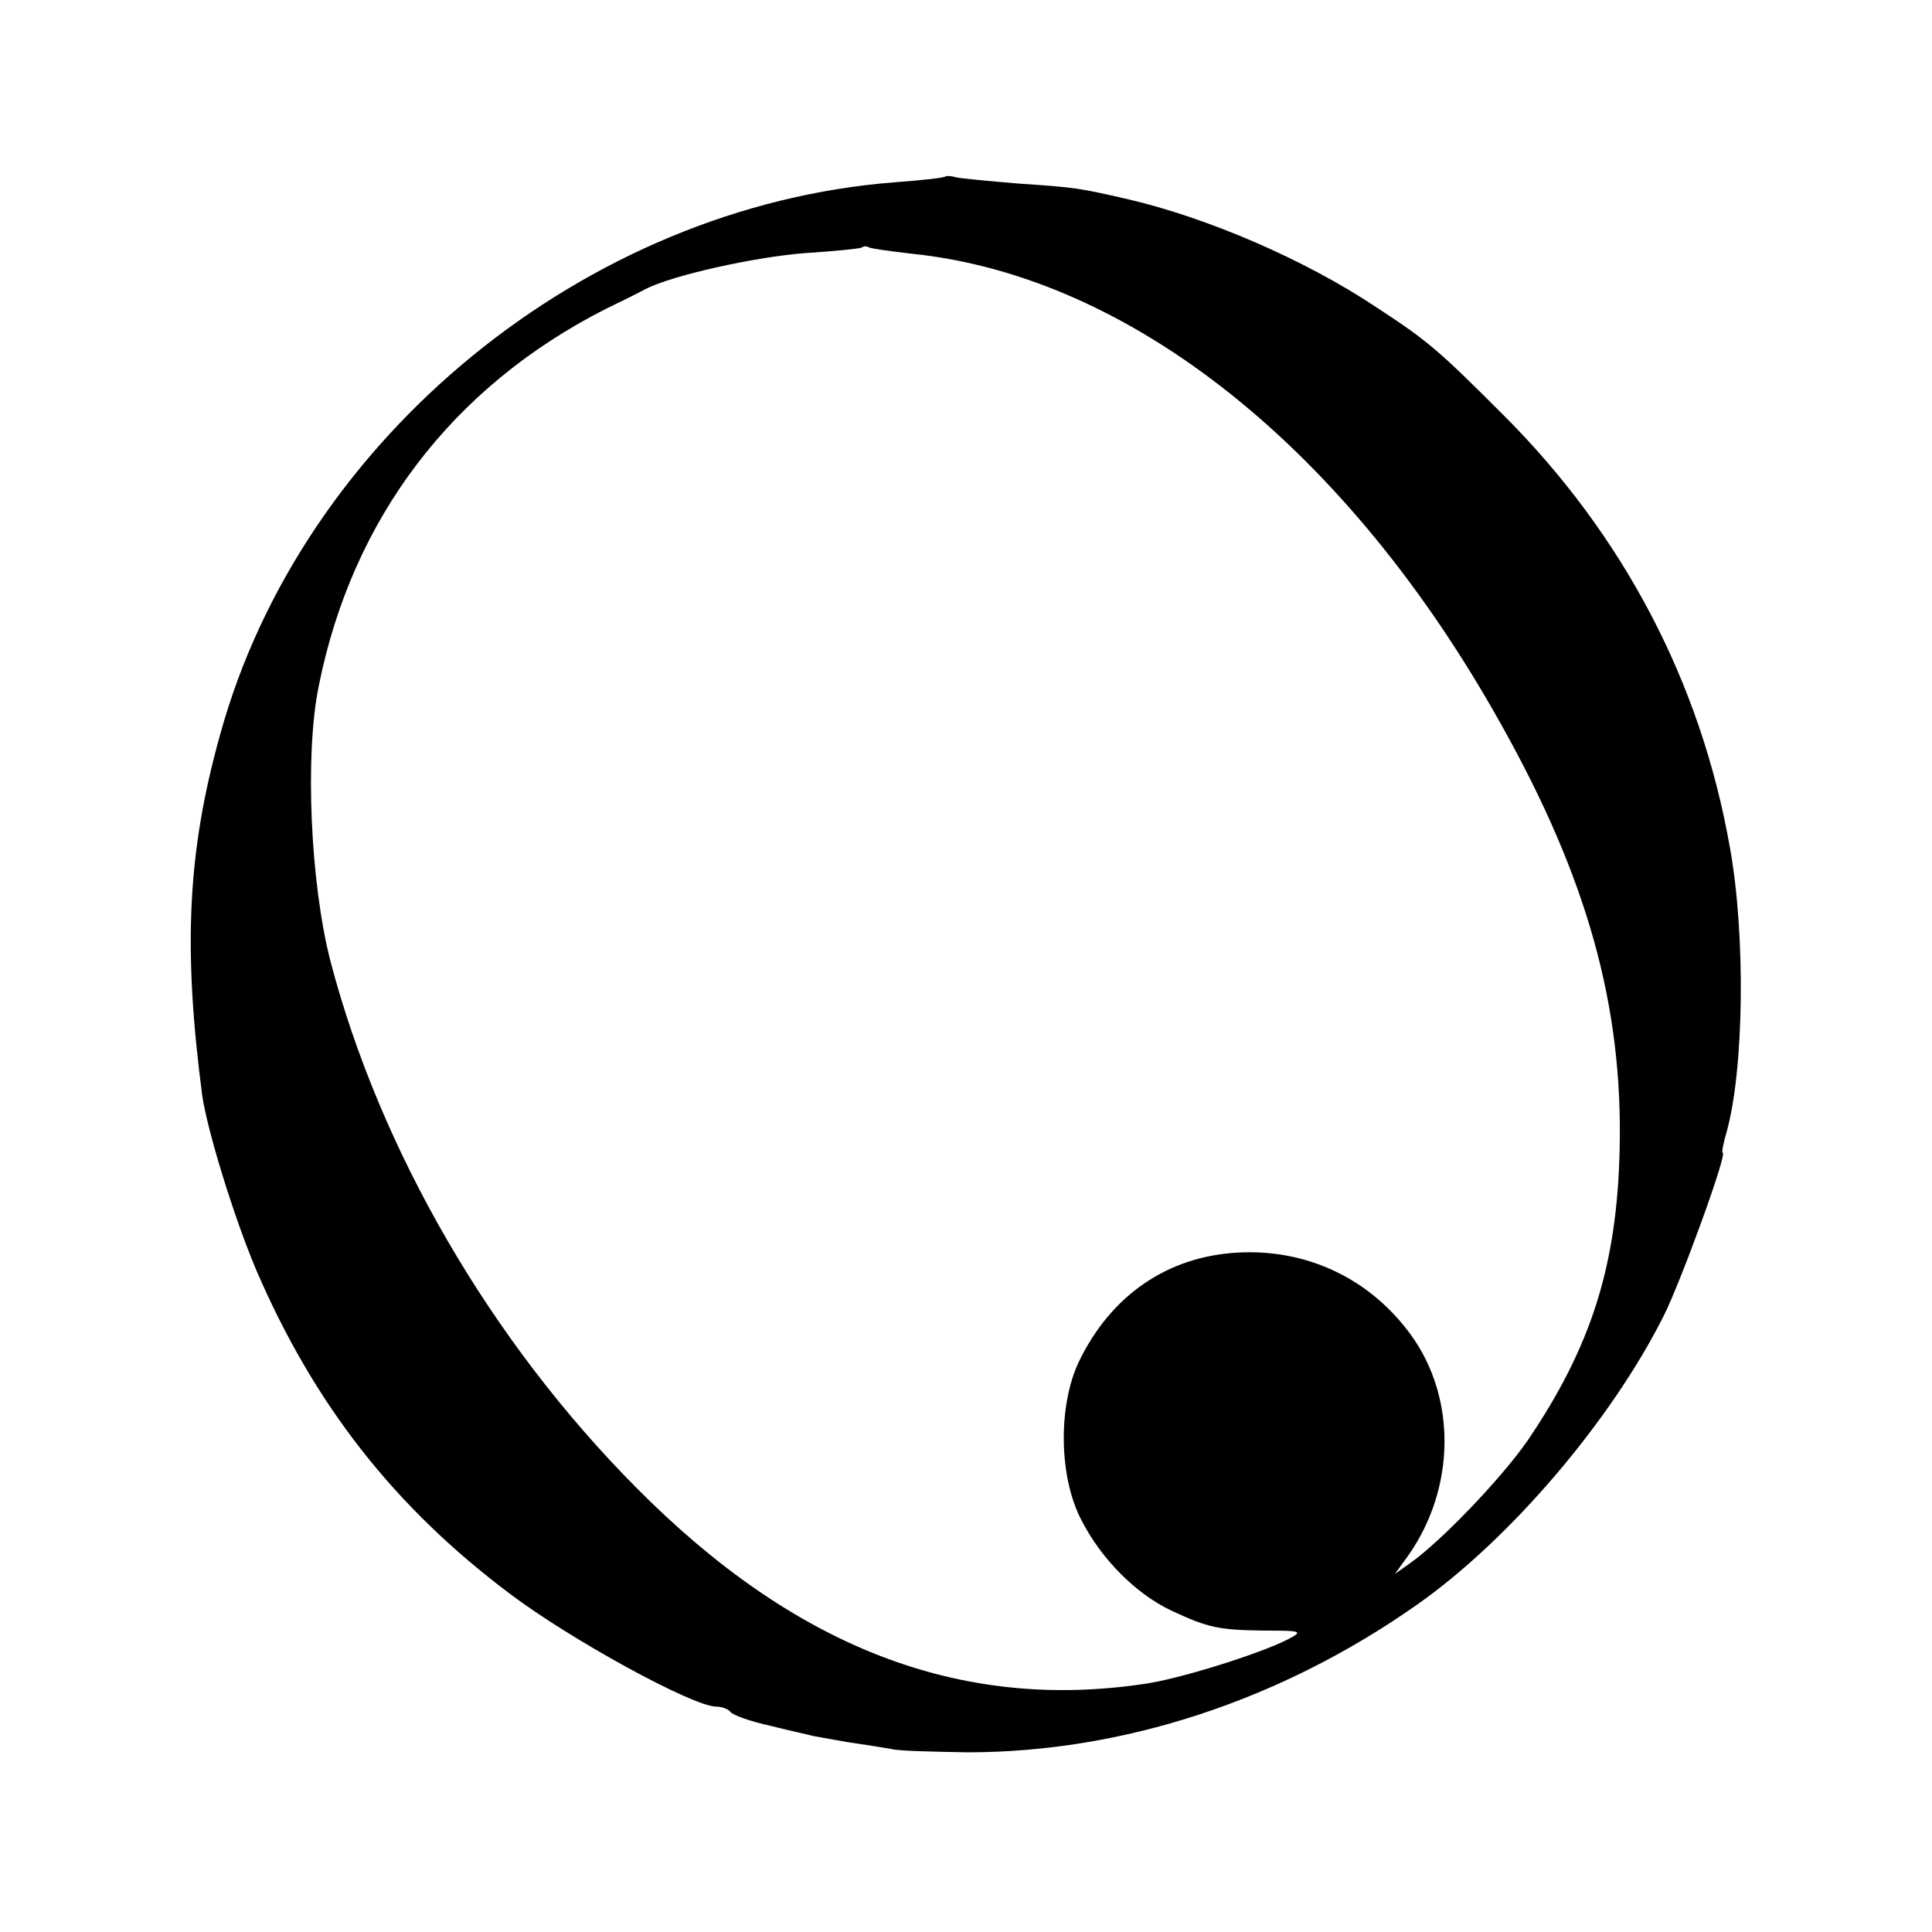 <?xml version="1.0" standalone="no"?>
<!DOCTYPE svg PUBLIC "-//W3C//DTD SVG 20010904//EN"
 "http://www.w3.org/TR/2001/REC-SVG-20010904/DTD/svg10.dtd">
<svg version="1.0" xmlns="http://www.w3.org/2000/svg"
 width="300pt" height="300pt" viewBox="0 0 300 300"
 preserveAspectRatio="xMidYMid meet">
<g transform="translate(0,300) scale(0.1,-0.1)"
fill="#000000" stroke="none">
<path d="M1468 2726 c-1 -2 -37 -6 -78 -9 -481 -37 -921 -397 -1048 -857 -51
-182 -58 -332 -28 -561 8 -55 49 -188 83 -269 90 -210 215 -370 395 -505 94
-71 284 -175 320 -175 9 0 19 -4 22 -8 3 -5 31 -15 63 -22 32 -8 60 -14 63
-15 3 -1 28 -5 55 -10 28 -4 59 -9 70 -11 11 -3 64 -4 117 -5 241 0 486 80
698 229 144 101 301 285 383 448 26 51 100 254 92 254 -2 0 1 15 6 32 27 96
30 306 5 443 -45 255 -165 484 -351 670 -102 102 -117 115 -198 168 -111 74
-262 139 -387 168 -74 17 -80 18 -169 24 -47 4 -91 8 -98 10 -6 2 -13 2 -15 1z
m-52 -120 c340 -35 677 -304 915 -731 134 -239 189 -437 184 -659 -4 -181 -44
-307 -143 -453 -41 -59 -134 -156 -182 -190 l-24 -17 21 29 c73 104 75 244 4
342 -63 87 -161 134 -269 128 -109 -6 -197 -66 -247 -170 -32 -68 -31 -178 4
-245 31 -61 85 -115 140 -141 58 -27 73 -30 146 -31 57 0 59 -1 34 -14 -43
-22 -170 -62 -224 -69 -285 -42 -541 57 -786 304 -227 228 -399 525 -476 819
-31 121 -40 320 -18 427 52 260 207 464 445 585 25 12 53 26 62 31 43 22 171
50 248 56 47 3 87 7 89 9 2 2 7 2 10 0 3 -2 33 -6 67 -10z"/>
</g>
</svg>
